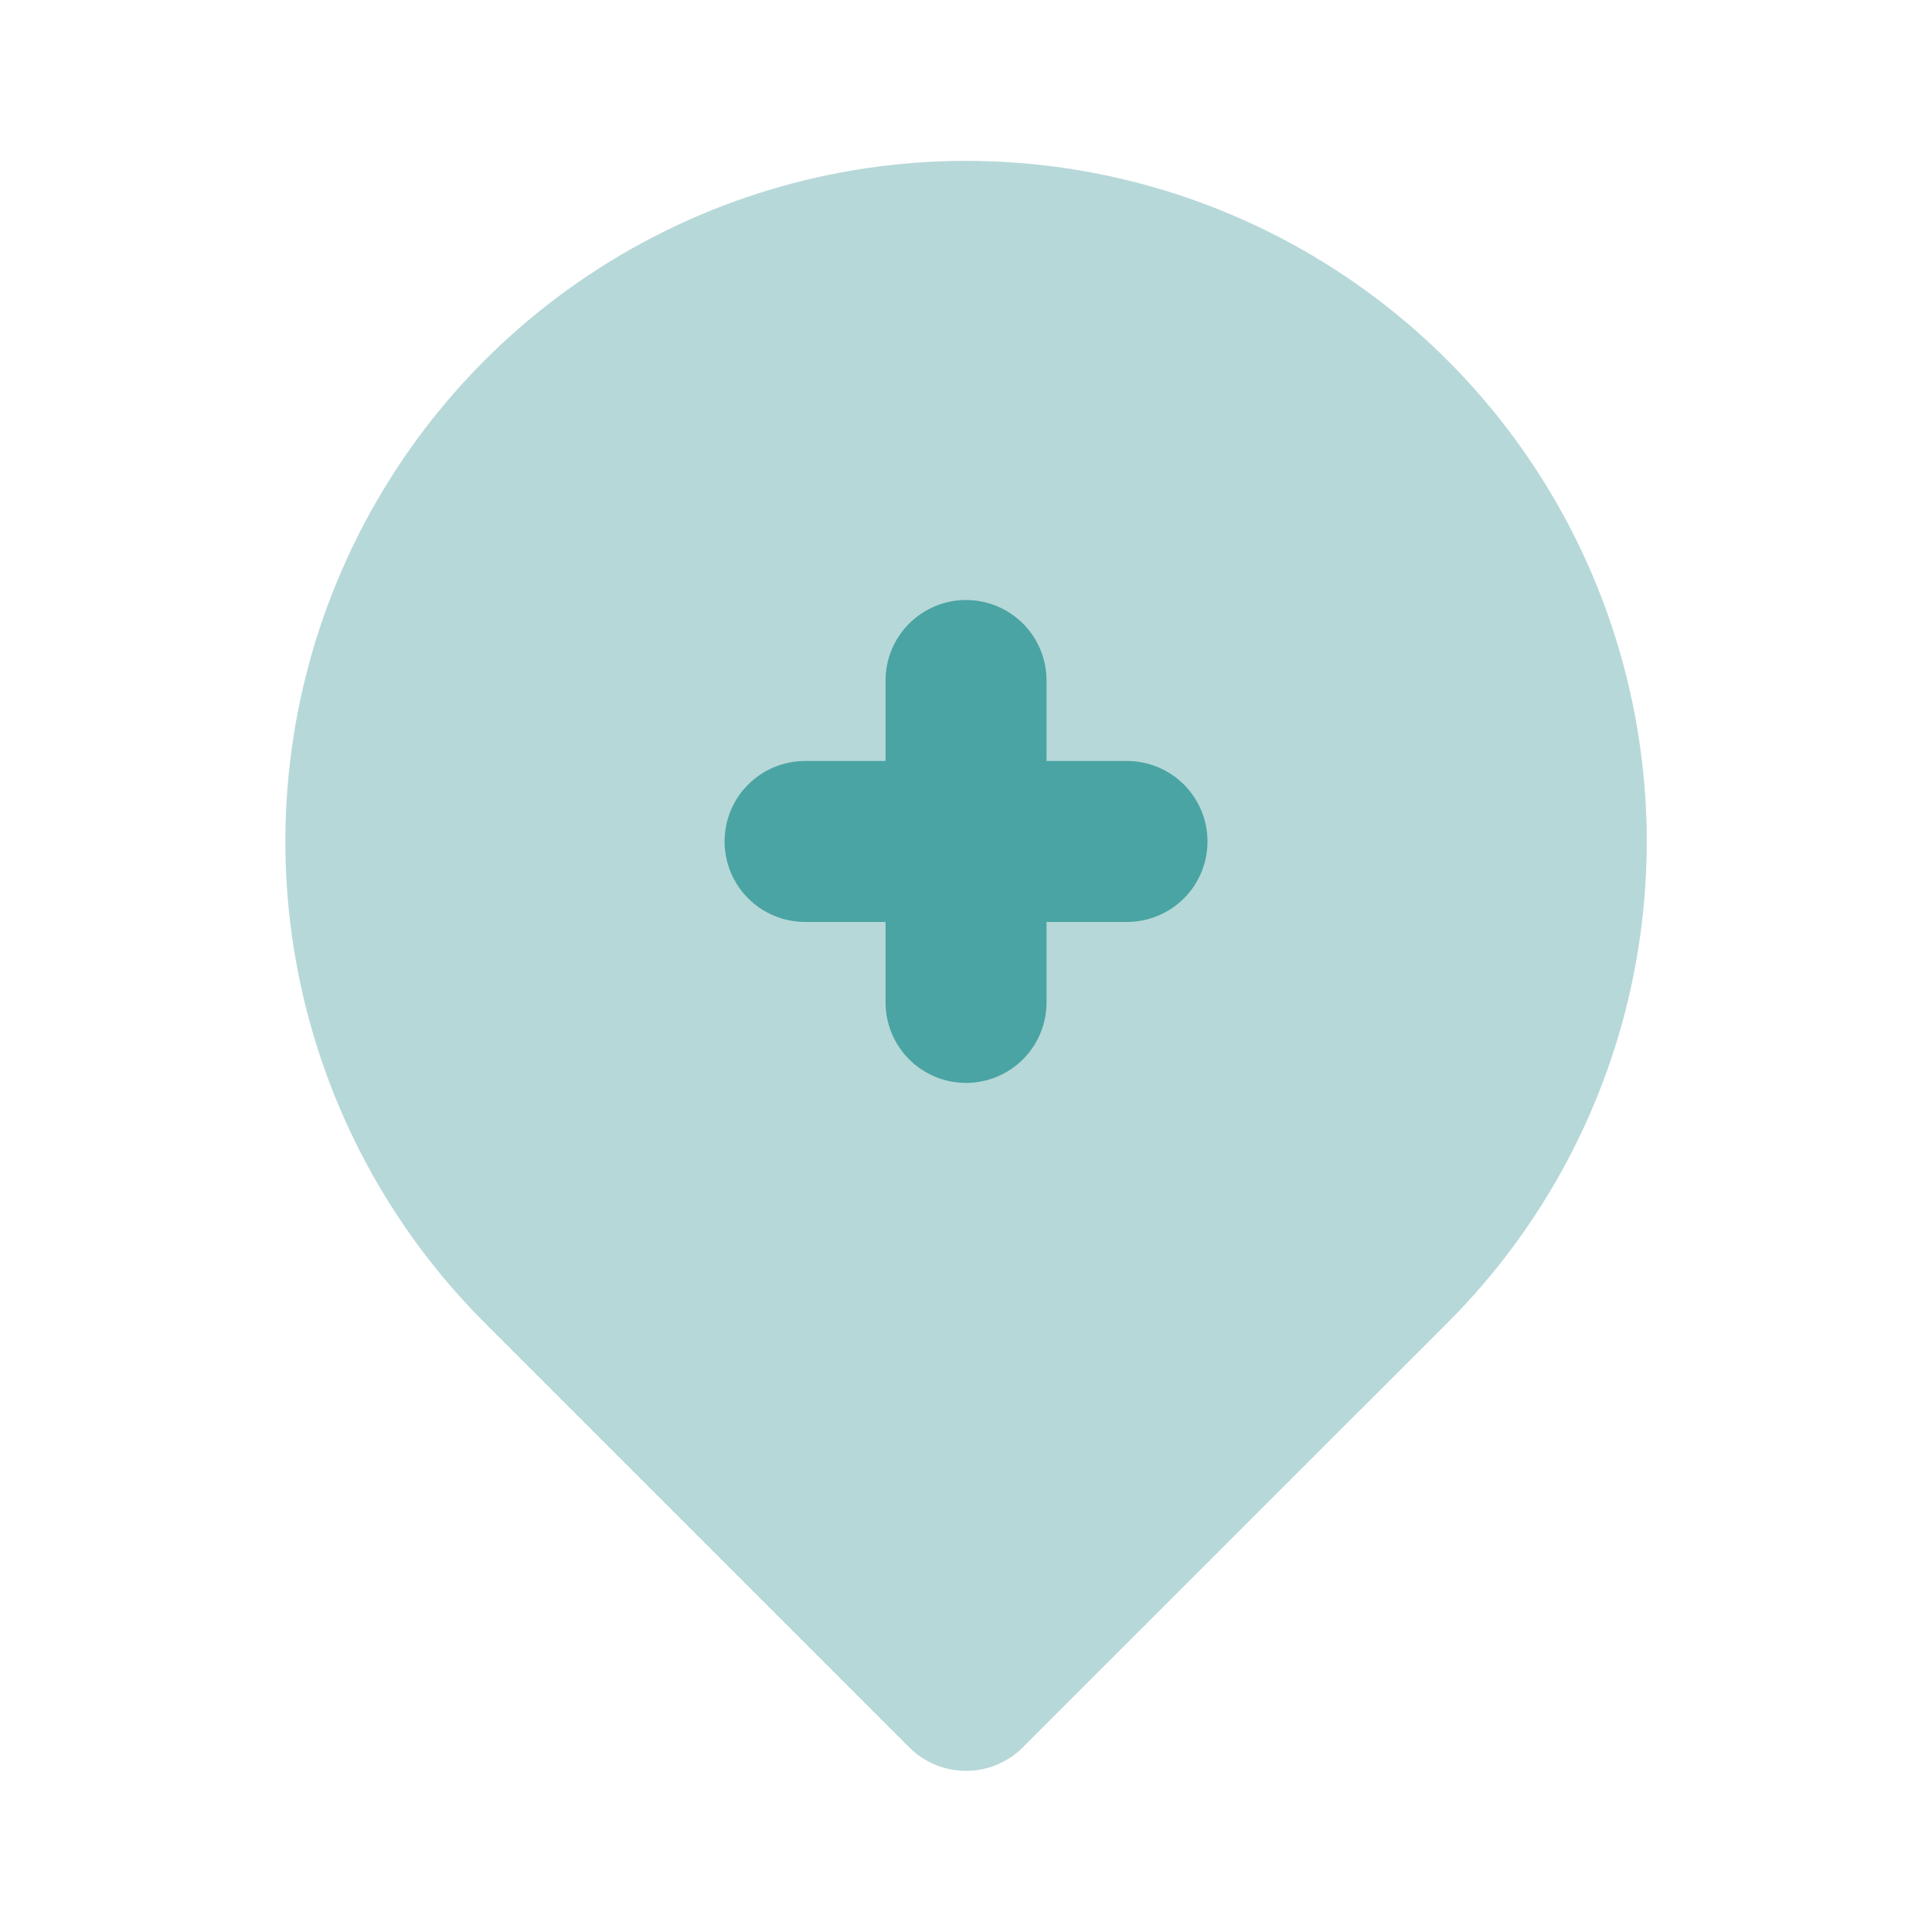 <?xml version="1.0" encoding="UTF-8"?> <svg xmlns="http://www.w3.org/2000/svg" fill="none" height="50" viewBox="0 0 50 50" width="50"> <path d="m25 45.829c-.274 0-.545-.053-.797-.158-.253-.105-.482-.258-.675-.452l-10.983-10.983c-2.464-2.464-4.141-5.603-4.821-9.02-.68-3.417-.331-6.959 1.003-10.178 1.333-3.219 3.591-5.97 6.488-7.906s6.303-2.969 9.787-2.969 6.89 1.033 9.787 2.969 5.155 4.687 6.488 7.906c1.333 3.219 1.682 6.761 1.003 10.178s-2.357 6.556-4.821 9.02l-10.985 10.983c-.193.194-.423.347-.675.452-.253.105-.524.159-.797.158z" fill="#b7d8d8"></path> <path d="m29.167 19.694h-2.083v-2.083c0-.552-.22-1.082-.61-1.473s-.921-.61-1.473-.61-1.082.22-1.473.61-.61.921-.61 1.473v2.083h-2.083c-.552 0-1.082.22-1.473.61s-.61.921-.61 1.473c0 .552.22 1.082.61 1.473s.921.61 1.473.61h2.083v2.083c0 .553.22 1.083.61 1.473s.921.61 1.473.61 1.082-.22 1.473-.61.61-.921.61-1.473v-2.083h2.083c.552 0 1.082-.22 1.473-.61s.61-.921.61-1.473c0-.553-.22-1.083-.61-1.473s-.921-.61-1.473-.61z" fill="#4aa4a3"></path> </svg> 